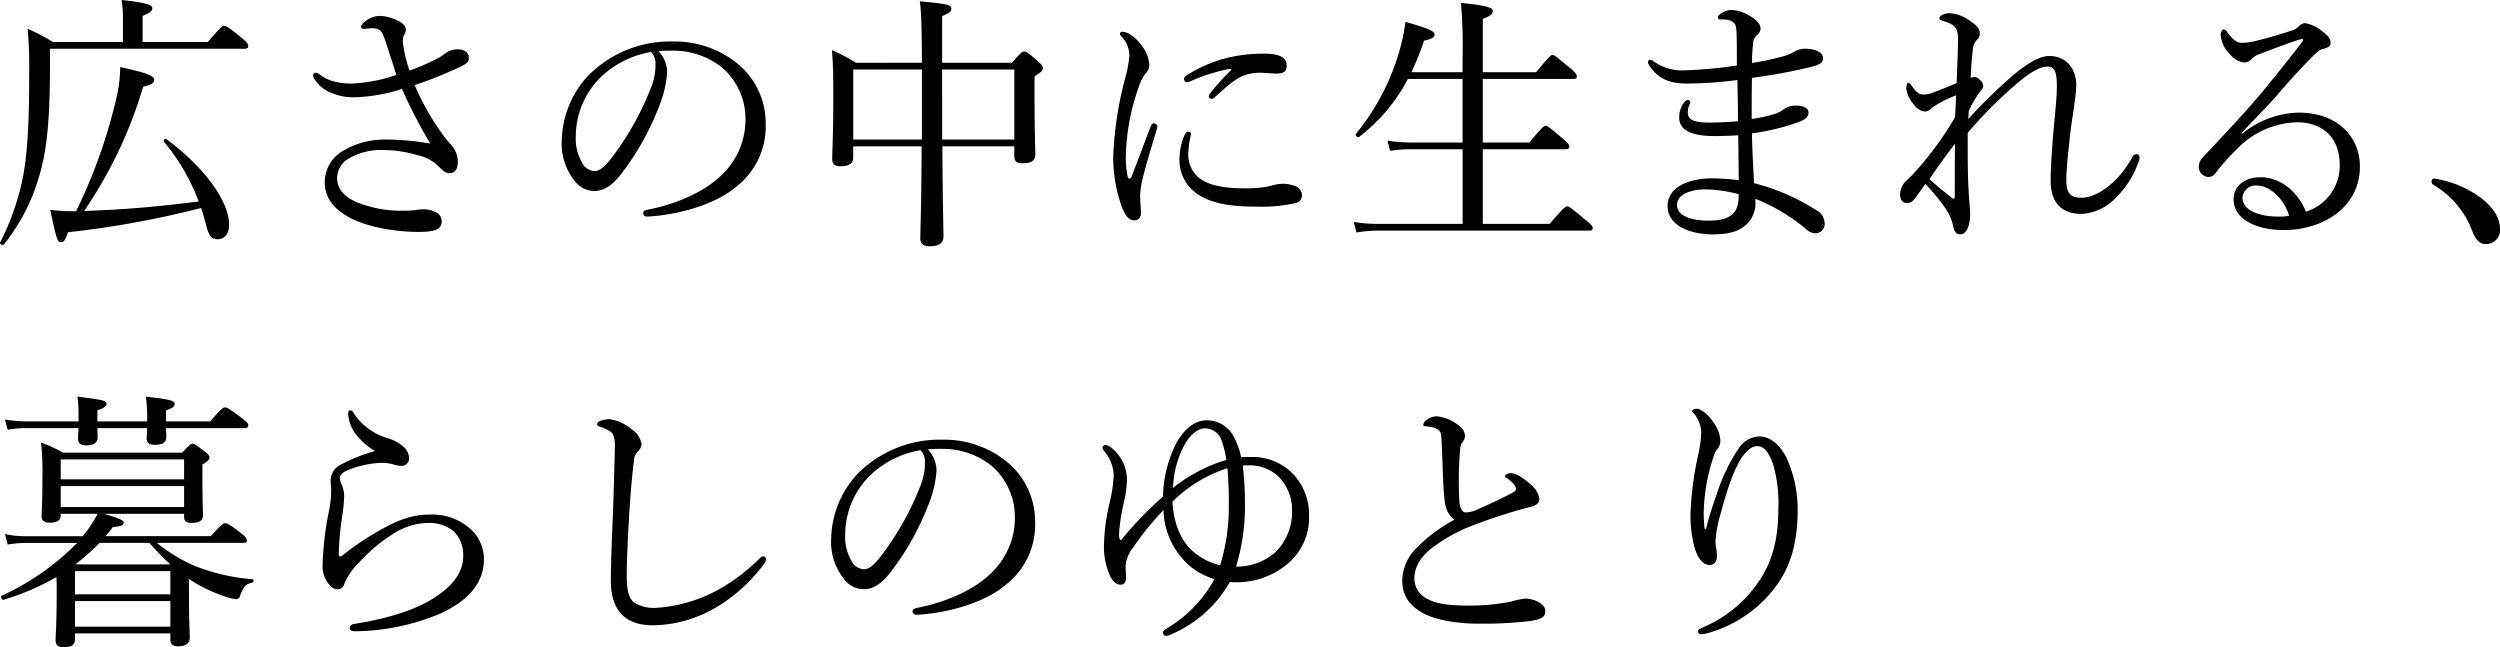 <svg id="plan_03_cover_heading_v3" xmlns="http://www.w3.org/2000/svg" width="426.9" height="110.504" viewBox="0 0 426.9 110.504">
  <path id="パス_1969" data-name="パス 1969" d="M35.42-4.048C28.934-3.22,22.4-2.622,15.87-2.438A75.346,75.346,0,0,0,25.944-23.644c1.426-.368,1.886-.6,1.886-1.2,0-.69-1.426-1.2-5.8-2.162A24.934,24.934,0,0,1,21.3-21.39a90.561,90.561,0,0,1-6.808,19,30.848,30.848,0,0,1-4.416-.23c1.1,5.244,1.288,5.52,1.794,5.52s.736-.23,1.242-1.7a161.532,161.532,0,0,0,22.724-4.14c.322.966.6,1.886.828,2.806.46,1.932.966,2.53,1.978,2.53,1.2,0,1.978-.92,1.978-2.484C40.618-4,36.57-9.752,29.9-14.72c-.23-.184-.6.276-.414.46A34.423,34.423,0,0,1,35.42-4.048ZM25.852-31.28v-4.462c1.242-.506,1.656-.874,1.656-1.288,0-.506-.6-.92-5.244-1.426a20.573,20.573,0,0,1,.23,3.174v4H10.534A29.84,29.84,0,0,0,6.21-33.534a67.166,67.166,0,0,1,.276,7.222c0,8.648-.276,13.8-1.058,18.032A43.133,43.133,0,0,1,1.518,2.944c-.138.276.46.6.644.322a32.546,32.546,0,0,0,5.98-11.5c1.334-4.278,1.84-9.43,1.886-17.94V-30.13H43.24c.46,0,.644-.138.644-.46s-.092-.552-1.15-1.426c-2.3-1.886-2.622-2.024-2.99-2.024-.276,0-.552.184-2.76,2.76ZM71.438-26.4a23.752,23.752,0,0,1-1.15-4.784,2.721,2.721,0,0,1,.184-1.242,1.852,1.852,0,0,0,.322-.92c0-.506-.276-.966-1.012-1.38a7.091,7.091,0,0,0-3.588-1.012,4.073,4.073,0,0,0-2.254.874c-.506.368-.782.736-.782,1.012,0,.184.184.322.46.322.23,0,.874-.092,1.38-.092a2.531,2.531,0,0,1,1.2.23c.414.23.69.69,1.012,1.656.736,2.162,1.334,4.094,1.978,6.072A26.691,26.691,0,0,1,61.732-24.2a11.143,11.143,0,0,1-3.45-.414,6.854,6.854,0,0,1-2.3-1.2.983.983,0,0,0-.6-.23.455.455,0,0,0-.414.46,1.345,1.345,0,0,0,.322.782A5.989,5.989,0,0,0,58.1-22.586a9.655,9.655,0,0,0,4.14.736,28.729,28.729,0,0,0,7.912-1.426,80.763,80.763,0,0,0,4.83,9.338,45.77,45.77,0,0,0-7.452-.69,13.86,13.86,0,0,0-7.038,1.7,6.231,6.231,0,0,0-3.542,5.52c0,2.438,1.2,4.416,4.094,6.026,2.944,1.656,7.82,2.53,12.006,2.53,3.082,0,3.864-.644,3.864-1.794a1.645,1.645,0,0,0-1.1-1.61,4.229,4.229,0,0,0-1.886-.46,9.827,9.827,0,0,0-1.564.138,13.842,13.842,0,0,1-1.61.092A20.28,20.28,0,0,1,62.238-4C60.26-4.922,59.064-6.21,59.064-8.1a3.961,3.961,0,0,1,1.794-3.174,10.885,10.885,0,0,1,6.072-1.564,21.037,21.037,0,0,1,5.842.874,7.106,7.106,0,0,1,3.634,1.932c.782.828,1.288,1.15,1.748,1.15.874,0,1.518-.46,1.518-1.932a4.311,4.311,0,0,0-.966-2.714,23.149,23.149,0,0,1-1.932-2.392,43.929,43.929,0,0,1-4.462-8,72.233,72.233,0,0,0,7.774-3.128c1.15-.552,1.472-.874,1.472-1.472,0-.828-.552-1.518-1.932-1.518a3.651,3.651,0,0,0-2.024.644,9.176,9.176,0,0,1-1.748,1.1A41.069,41.069,0,0,1,71.438-26.4Zm42.5-3.312a20.024,20.024,0,0,1,2.438-.092,13.324,13.324,0,0,1,8.556,2.99,11.607,11.607,0,0,1,3.864,8.786,13,13,0,0,1-4.14,9.522c-2.852,2.806-7.728,4.922-12.512,5.842-.6.138-.828.276-.828.644a.649.649,0,0,0,.644.552c5.612-.276,11.914-2.208,15.318-5.152a13.007,13.007,0,0,0,4.968-10.764,13.132,13.132,0,0,0-5.106-10.442,16.919,16.919,0,0,0-10.672-3.542,19.661,19.661,0,0,0-14.72,6.026A16.737,16.737,0,0,0,97.428-14.49a10.1,10.1,0,0,0,2.116,6.808,4.245,4.245,0,0,0,3.45,1.84c1.932,0,3.358-1.334,4.646-2.99a46.321,46.321,0,0,0,6.578-11.914,18.375,18.375,0,0,0,1.2-5.382A5.377,5.377,0,0,0,113.942-29.716Zm-1.242.138a2.852,2.852,0,0,1,.736,2.116,10.067,10.067,0,0,1-.644,3.634,48.879,48.879,0,0,1-6.578,11.96c-1.334,1.794-2.254,2.622-3.22,2.622a2.581,2.581,0,0,1-2.162-1.564,7.94,7.94,0,0,1-1.012-4.278,14.339,14.339,0,0,1,4-9.936A16.232,16.232,0,0,1,112.7-29.578Zm34.96,1.84a31.169,31.169,0,0,0-4.094-2.162c.184,2.392.23,4.232.23,7.912,0,6.578-.184,9.338-.184,10.626,0,.92.414,1.288,1.426,1.288,1.472,0,2.162-.506,2.162-1.472v-1.932h11.684c-.046,10.3-.23,14.444-.23,15.732,0,.874.46,1.334,1.656,1.334,1.564,0,2.3-.552,2.3-1.7,0-1.564-.138-5.244-.184-15.364h12.282v1.656c0,.92.414,1.242,1.426,1.242,1.426,0,2.162-.46,2.162-1.472,0-.92-.138-3.864-.138-10.12v-3.266c1.2-.736,1.426-1.012,1.426-1.38,0-.276-.138-.552-.92-1.242-1.656-1.472-1.978-1.61-2.3-1.61-.276,0-.552.184-2.07,1.932H162.38V-35.7c1.426-.644,1.564-.828,1.564-1.242,0-.69-.46-.828-5.382-1.288.23,1.61.322,3.45.368,10.488Zm14.72,1.15h12.328v11.96H162.38Zm-3.45,0v11.96H147.2v-11.96Zm52.762.138a37.661,37.661,0,0,0-3.5,3.864.848.848,0,0,0-.276.6.54.54,0,0,0,.46.414.7.7,0,0,0,.552-.276c2.162-1.978,3.634-3.22,4.876-3.68a7.859,7.859,0,0,1,2.944-.506c.736,0,1.978.138,2.622.138,1.2,0,1.84-.23,1.84-1.38,0-1.012-.644-2.024-3.818-2.024a26.373,26.373,0,0,0-6.946.874,24.417,24.417,0,0,0-6.21,2.76c-.368.23-.552.414-.552.736a.52.52,0,0,0,.552.506,1.972,1.972,0,0,0,.69-.23,31.414,31.414,0,0,1,6.44-2.024C211.784-26.772,211.83-26.588,211.692-26.45Zm-8.786,15.134a7.022,7.022,0,0,0,2.3,5.382c2.76,2.484,7.268,2.76,11.086,2.76a25.636,25.636,0,0,0,6.394-.6,1.375,1.375,0,0,0,1.15-1.38,1.806,1.806,0,0,0-1.242-1.564,6.734,6.734,0,0,0-1.886-.368,7.281,7.281,0,0,0-1.748.23,13.323,13.323,0,0,1-1.7.368,21.593,21.593,0,0,1-3.266.184c-2.668,0-5.98-.276-7.866-1.886a5.2,5.2,0,0,1-1.7-4.324,15.414,15.414,0,0,1,.46-3.036c0-.276-.23-.414-.506-.414-.23,0-.368.138-.552.46A10.305,10.305,0,0,0,202.906-11.316Zm-4.922-5.52c-1.1,2.852-2.208,5.842-3.266,8.556-.092.23-.23.322-.322.322-.138,0-.276-.092-.322-.322a15.419,15.419,0,0,1-.322-3.726,37.714,37.714,0,0,1,2.3-11.868A7.165,7.165,0,0,1,197.11-25.9a2.03,2.03,0,0,0,.644-1.518,5.891,5.891,0,0,0-1.242-3.174c-.874-1.242-2.254-2.438-3.358-2.438a.372.372,0,0,0-.414.322.621.621,0,0,0,.23.46,4.685,4.685,0,0,1,1.38,3.266,19.583,19.583,0,0,1-.69,3.772,61.052,61.052,0,0,0-2.07,13.524,25.15,25.15,0,0,0,1.518,8.694c.69,1.656,1.288,2.162,2.116,2.162.6,0,1.1-.368,1.1-1.288,0-.644-.138-2.162-.138-2.99a13.918,13.918,0,0,1,.46-2.944c.414-1.794,1.288-4.692,2.392-8.372a2.024,2.024,0,0,0,.092-.46.588.588,0,0,0-.552-.506C198.352-17.388,198.122-17.25,197.984-16.836ZM254.7-.23V-12.972H268.87c.46,0,.6-.184.6-.46s-.184-.6-1.2-1.426c-2.208-1.886-2.53-2.116-2.852-2.116-.276,0-.6.23-2.76,2.852H254.7V-24.978h15.456c.46,0,.6-.138.6-.414,0-.322-.184-.644-1.242-1.518-2.3-1.886-2.576-2.162-2.9-2.162-.276,0-.6.276-2.806,2.944H254.7v-9.108c1.334-.506,1.7-.828,1.7-1.288,0-.552-.552-.966-5.428-1.426a87.264,87.264,0,0,1,.276,9.384v2.438h-8.74a48.563,48.563,0,0,0,2.162-5.382c1.334-.322,1.794-.552,1.794-1.012,0-.644-1.012-1.058-4.968-2.208a32.109,32.109,0,0,1-.966,4.738,39.7,39.7,0,0,1-7.5,14.4c-.23.23.276.69.552.506a29.534,29.534,0,0,0,8.326-9.89h9.338v10.856H242.42a25.473,25.473,0,0,1-4-.322l.46,1.748a20.878,20.878,0,0,1,3.634-.276h8.74V-.23H237.176a25.988,25.988,0,0,1-4.508-.322l.46,1.794A24.4,24.4,0,0,1,237.176.92h35.7c.46,0,.6-.138.6-.414s-.184-.6-1.38-1.518c-2.346-1.978-2.668-2.208-2.99-2.208-.276,0-.6.23-2.99,2.99Zm46.552-4.278A31.385,31.385,0,0,1,310.04.782a2.351,2.351,0,0,0,1.61.6,1.618,1.618,0,0,0,1.426-1.748,2.689,2.689,0,0,0-1.518-2.254,36.111,36.111,0,0,0-10.534-4.554c-.138-2.53-.322-5.888-.368-8.51a37.927,37.927,0,0,0,8.1-1.978c1.058-.414,1.564-.874,1.564-1.564,0-.736-.782-1.2-2.162-1.2a3.373,3.373,0,0,0-1.978.552,5.4,5.4,0,0,1-1.472.828,26.345,26.345,0,0,1-4.094.92c0-2.484,0-4.646.046-7.038a95.4,95.4,0,0,0,9.614-1.748c2.024-.46,2.53-.828,2.53-1.656,0-1.058-1.7-1.564-2.852-1.564a3.713,3.713,0,0,0-2.07.506,7.908,7.908,0,0,1-2.208.874,47.953,47.953,0,0,1-5.014,1.058c0-.874.046-1.794.184-3.266a2.115,2.115,0,0,1,.736-1.564,1.361,1.361,0,0,0,.552-1.1c0-.506-.46-1.334-1.84-2.116a6.443,6.443,0,0,0-3.082-1.012,3.235,3.235,0,0,0-1.7.506c-.414.276-.644.46-.644.736a.328.328,0,0,0,.322.368,10,10,0,0,1,1.15.046,2.18,2.18,0,0,1,1.242.552c.368.368.414.828.46,1.932.046,1.426.046,3.726.046,5.336a71.383,71.383,0,0,1-8.924.828,8.281,8.281,0,0,1-5.336-1.564.8.8,0,0,0-.552-.23.4.4,0,0,0-.368.322,1.114,1.114,0,0,0,.184.6c1.61,2.484,3.772,3.128,6.394,3.128a67.854,67.854,0,0,0,8.694-.6c.046,2.484.092,4.554.092,7.038-1.472.138-3.4.23-4.876.23-2.806,0-3.68-.552-3.68-1.7a2.835,2.835,0,0,1,.23-1.242,1.755,1.755,0,0,0,.184-.6c0-.184-.23-.322-.414-.322-.23,0-.46.184-.69.506a4.1,4.1,0,0,0-.782,2.484c0,1.978,1.7,3.174,6.026,3.174,1.242,0,2.99-.046,4.048-.138.046,2.3.046,5.06.092,7.682A36.39,36.39,0,0,0,293.71-8c-3.312,0-7.452,1.242-7.452,4.738,0,3.312,3.818,4.83,7.682,4.83,2.714,0,4.37-.506,5.52-1.472a4.988,4.988,0,0,0,1.794-4.186ZM298.4-5.29c0,1.7-.276,2.622-1.012,3.358-.828.782-2.07,1.15-4.14,1.15-2.668,0-5.382-.69-5.382-2.668s2.668-2.668,4.83-2.668A22.761,22.761,0,0,1,298.4-5.29ZM337.686-19.5a19.933,19.933,0,0,1,2.024-3.45,1.365,1.365,0,0,0,.46-.874,1.437,1.437,0,0,0-.506-.92c-.414-.414-.69-.552-.92-.552a2.083,2.083,0,0,0-.736.138c.092-2.3.276-3.91.368-4.876a2.769,2.769,0,0,1,.69-1.61,1.362,1.362,0,0,0,.506-1.058c0-.966-.69-1.518-1.7-2.208a6.552,6.552,0,0,0-3.45-1.288,2.606,2.606,0,0,0-1.334.322c-.368.23-.414.368-.414.552s.092.276.69.46c2.116.69,2.484,1.242,2.484,3.22,0,1.472-.138,4.6-.23,7.36-1.2.552-2.622,1.1-3.956,1.61A4.842,4.842,0,0,1,330-22.31c-.69,0-1.2-.276-2.116-1.564-.184-.276-.322-.414-.552-.414-.184,0-.322.46-.322,1.012a5.255,5.255,0,0,0,1.38,2.76,2.548,2.548,0,0,0,1.794,1.1,1.651,1.651,0,0,0,1.2-.644,19.929,19.929,0,0,1,4.14-2.116c-.046,1.058-.092,2.254-.184,3.726a54.633,54.633,0,0,1-7.36,9.936c-.368.368-.736.69-.966.92a3.4,3.4,0,0,0-1.058,2.254c0,1.012.414,1.518,1.15,1.564a1.609,1.609,0,0,0,1.334-.736c.414-.506.828-1.15,1.84-2.53a34.906,34.906,0,0,1,3.5,4.278A8.531,8.531,0,0,1,335.064.368c.184.828.6,1.2,1.15,1.2,1.058,0,1.7-1.426,1.7-3.4a14.091,14.091,0,0,0-.092-1.656c-.046-.6-.092-1.334-.138-1.978q-.138-2.553-.138-3.174c-.046-1.978-.046-4.554-.046-7.13a75.318,75.318,0,0,1,7.866-7.958c2.3-2.024,4.278-3.358,5.75-3.358,1.15,0,1.61.736,1.61,3.312,0,1.794-.23,3.956-.506,6.946-.322,3.68-.552,6.9-.552,9.2,0,3.772,1.84,5.7,5.29,5.7A8.622,8.622,0,0,0,362.71-4.6a16.264,16.264,0,0,0,3.956-6.164,2.088,2.088,0,0,0,.184-.828.591.591,0,0,0-.506-.552c-.414,0-.644.368-.828.69-2.208,4-5.842,6.762-8.556,6.762-1.886,0-2.622-.69-2.622-3.036,0-1.794.368-5.336.782-8.786.368-2.76.92-5.7.92-7.5,0-2.116-1.242-4.876-4.646-4.876-1.84,0-4.232,1.656-6.394,3.5a92.577,92.577,0,0,0-7.406,7.268ZM330.97-7.866c1.058-1.61,2.806-4,4.37-6.072-.046,2.668-.046,5.888-.046,9.062,0,.368-.138.46-.46.23C333.73-5.52,332.166-6.762,330.97-7.866Zm53.268-7.82c1.84-2.07,4.324-4.462,6.026-6.44,2.714-3.174,4.6-5.152,6.118-6.67,1.012-1.012,1.426-1.242,1.886-1.334.828-.184,1.2-.506,1.2-.966,0-.736-.46-1.334-1.38-1.978a6.447,6.447,0,0,0-2.9-1.426,1.469,1.469,0,0,0-1.058.46,2.924,2.924,0,0,1-1.38.828c-2.07.69-4,1.242-6.072,1.748a11.065,11.065,0,0,1-2.392.322c-.782,0-1.426-.46-2.438-1.794-.23-.322-.414-.506-.6-.506-.276,0-.552.506-.552.966a5.221,5.221,0,0,0,1.656,3.358,3.686,3.686,0,0,0,2.3,1.334,1.723,1.723,0,0,0,1.242-.506,3.383,3.383,0,0,1,1.564-.966c1.84-.736,4.186-1.61,6.256-2.3a4.129,4.129,0,0,1,.874-.23c.184,0,.322.092,0,.506-2.3,3.036-4.186,5.336-6.164,7.774-3.312,4.048-7.13,8-10.672,11.822a2.317,2.317,0,0,0-.782,1.656,1.713,1.713,0,0,0,1.656,1.794,1.5,1.5,0,0,0,1.15-.6,36.084,36.084,0,0,1,3.588-4.048,14.7,14.7,0,0,1,10.4-4.692c3.91,0,7.268,2.208,7.268,7.314a8.231,8.231,0,0,1-5.8,7.958c-.69-2.116-3.45-5.888-7.728-5.888-2.53,0-4.6,1.334-4.6,3.818,0,3.128,3.542,5.2,8.556,5.2,6.762,0,13.018-3.91,13.018-10.856,0-4.968-3.726-9.2-10.488-9.2a15.847,15.847,0,0,0-9.66,3.634ZM392.38-1.61a9.335,9.335,0,0,1-1.84.138c-3.68,0-6.118-1.288-6.118-3.174a2.236,2.236,0,0,1,2.53-2.116C389.206-6.762,391.69-4.232,392.38-1.61Zm24.84-6.348a.449.449,0,0,0-.506.46.619.619,0,0,0,.23.552,15.431,15.431,0,0,1,6.808,8.188c.506,1.1,1.012,1.978,2.254,1.978A2.382,2.382,0,0,0,428.4.69c0-1.7-.828-3.358-2.99-5.152A17.96,17.96,0,0,0,417.22-7.958ZM32.936,49.278v.46c0,.782.322,1.1,1.242,1.1,1.38,0,1.978-.414,1.978-1.334,0-.552-.092-2.484-.092-6.578V40.86c1.058-.644,1.2-.874,1.2-1.2,0-.276-.184-.552-.92-1.1-1.38-1.058-1.656-1.242-1.978-1.242-.276,0-.506.184-1.748,1.518H12.236a21.034,21.034,0,0,0-3.726-1.7,47.38,47.38,0,0,1,.23,5.98c0,4.554-.138,5.842-.138,6.578,0,.782.46,1.1,1.426,1.1,1.242,0,1.84-.414,1.84-1.288v-.23h6.3A21.143,21.143,0,0,1,15.64,53.1H6.026a15.12,15.12,0,0,1-3.68-.368l.46,1.794a20.759,20.759,0,0,1,3.22-.276h8.648a43.22,43.22,0,0,1-12.88,9.016c-.276.138,0,.782.322.69a43.282,43.282,0,0,0,9.016-3.864c.046.782.046,1.656.046,2.622,0,5.612-.184,7.13-.184,8.1,0,.92.368,1.242,1.426,1.242,1.288,0,1.886-.414,1.886-1.38V69.7H30.59V70.76c0,.782.414,1.15,1.334,1.15,1.288,0,1.978-.506,1.978-1.472,0-.644-.138-2.944-.138-7.636V60.41a25.722,25.722,0,0,0,6.3,3.036,7.657,7.657,0,0,0,1.748.414.672.672,0,0,0,.644-.46c.644-1.794.966-2.07,2.162-2.392.23-.046.23-.552,0-.552a34.061,34.061,0,0,1-9.8-2.254,27.22,27.22,0,0,1-6.532-3.956H43.056c.46,0,.6-.138.6-.414,0-.322-.184-.6-1.1-1.334-1.84-1.426-2.346-1.61-2.622-1.61s-.644.23-2.438,2.208H19.5c.46-.506.874-1.012,1.288-1.564,1.518-.092,1.84-.368,1.84-.736,0-.414-.782-.736-3.358-1.518ZM14.352,57.926a34.825,34.825,0,0,0,4.14-3.68H27a45.159,45.159,0,0,0,3.588,3.68ZM11.868,44.54H32.936v3.588H11.868Zm21.068-1.15H11.868v-3.4H32.936ZM14.306,64.182H30.59v4.37H14.306Zm16.284-1.15H14.306V59.076H30.59Zm12.7-28.382c.46,0,.6-.184.6-.506,0-.276-.184-.506-1.2-1.288-2.07-1.564-2.484-1.748-2.76-1.748s-.644.184-2.53,2.392H29.854V31.614c1.2-.414,1.472-.69,1.472-1.1,0-.552-.828-.782-4.922-1.242a27.17,27.17,0,0,1,.23,3.772v.46h-8.51V31.614c1.288-.46,1.564-.736,1.564-1.058,0-.6-.322-.69-4.968-1.288a23.448,23.448,0,0,1,.184,3.588V33.5H6.072a21.861,21.861,0,0,1-3.726-.322l.46,1.748a16.762,16.762,0,0,1,3.266-.276H14.9c-.046,1.058-.092,1.564-.092,1.748,0,.782.414,1.2,1.472,1.2,1.2,0,1.886-.46,1.886-1.334,0-.184,0-.69-.046-1.61h8.51c-.046,1.058-.092,1.518-.092,1.7,0,.782.414,1.15,1.38,1.15,1.334,0,1.978-.414,1.978-1.334,0-.23,0-.69-.046-1.518ZM65.55,38.56a28.278,28.278,0,0,0-5.8,2.3,3.041,3.041,0,0,0-1.794,2.668c0,.6.092,1.242.092,1.748a18,18,0,0,1-.368,3.5,52.2,52.2,0,0,0-1.1,9.384,4.913,4.913,0,0,0,.736,2.668c.552.874,1.15,1.334,1.748,1.334.736,0,1.058-.322,1.334-1.2a11.941,11.941,0,0,1,2.438-3.4,28.3,28.3,0,0,1,5.612-4.738,11.329,11.329,0,0,1,6.072-1.978,6.57,6.57,0,0,1,4.462,1.426,5.723,5.723,0,0,1,1.61,4.278c0,2.944-2.116,5.474-5.8,7.59-3.5,2.024-8.464,3.266-12.88,3.956a.782.782,0,0,0-.69.69c0,.414.414.552.92.552A38.347,38.347,0,0,0,76.728,66.3c4.508-2.07,7.406-5.06,7.406-9.246a6.936,6.936,0,0,0-2.162-5.06A9.829,9.829,0,0,0,74.8,49.416c-2.852,0-5.29.874-8.51,2.714a48.306,48.306,0,0,0-6.164,4.14c-.276.23-.414.276-.552.276-.184,0-.23-.138-.23-.322a49.217,49.217,0,0,1,.6-6.624,26.517,26.517,0,0,0,.322-3.22,5.022,5.022,0,0,0-.368-1.978,3.2,3.2,0,0,1-.368-1.242c0-.46.414-.92,1.15-1.242a16.9,16.9,0,0,1,5.8-1.334,6.787,6.787,0,0,1,2.208.276,4.2,4.2,0,0,0,1.426.23A1.246,1.246,0,0,0,71.346,39.8a2.607,2.607,0,0,0-.966-1.978,7.353,7.353,0,0,0-2.714-1.472,10.256,10.256,0,0,1-5.75-4.232c-.23-.414-.368-.506-.6-.506-.184,0-.368.138-.368.552A6.493,6.493,0,0,0,62.882,36.4,10.2,10.2,0,0,0,65.55,38.56Zm47.472,29.762a21.745,21.745,0,0,0,10.488-2.9,27.626,27.626,0,0,0,8.418-7.544,1.318,1.318,0,0,0,.368-.92.5.5,0,0,0-.506-.414c-.184,0-.368.138-.6.368a31.614,31.614,0,0,1-7.222,5.428,25.194,25.194,0,0,1-10.3,2.99,6.431,6.431,0,0,1-4-.966c-.782-.736-1.15-2.07-1.15-4.37,0-2.392.184-6.9.46-11.178.23-3.68.506-6.486.782-8.694a2.2,2.2,0,0,1,.644-1.472,1.84,1.84,0,0,0,.644-1.288,3.715,3.715,0,0,0-1.656-2.484,7.494,7.494,0,0,0-3.726-1.748,4.629,4.629,0,0,0-1.656.276c-.368.138-.552.368-.552.6s.184.276.552.414a7.508,7.508,0,0,1,1.61.736c.69.46.92,1.15.874,2.852-.092,3.68-.184,7.268-.322,10.9-.184,4.462-.368,8.832-.368,11.73C105.8,66.16,108.606,68.322,113.022,68.322Zm46.92-30.038a20.025,20.025,0,0,1,2.438-.092,13.324,13.324,0,0,1,8.556,2.99,11.607,11.607,0,0,1,3.864,8.786,13,13,0,0,1-4.14,9.522c-2.852,2.806-7.728,4.922-12.512,5.842-.6.138-.828.276-.828.644a.649.649,0,0,0,.644.552c5.612-.276,11.914-2.208,15.318-5.152a13.007,13.007,0,0,0,4.968-10.764,13.132,13.132,0,0,0-5.106-10.442,16.919,16.919,0,0,0-10.672-3.542,19.661,19.661,0,0,0-14.72,6.026,16.737,16.737,0,0,0-4.324,10.856,10.1,10.1,0,0,0,2.116,6.808,4.245,4.245,0,0,0,3.45,1.84c1.932,0,3.358-1.334,4.646-2.99a46.32,46.32,0,0,0,6.578-11.914,18.376,18.376,0,0,0,1.2-5.382A5.377,5.377,0,0,0,159.942,38.284Zm-1.242.138a2.852,2.852,0,0,1,.736,2.116,10.067,10.067,0,0,1-.644,3.634,48.879,48.879,0,0,1-6.578,11.96c-1.334,1.794-2.254,2.622-3.22,2.622a2.581,2.581,0,0,1-2.162-1.564,7.94,7.94,0,0,1-1.012-4.278,14.339,14.339,0,0,1,4-9.936A16.232,16.232,0,0,1,158.7,38.422Zm54.74,1.2a13.159,13.159,0,0,0-1.334-3.634,5.114,5.114,0,0,0-4.554-2.668c-1.886,0-3.634,1.242-5.106,3.726a20.9,20.9,0,0,0-2.346,9.292,60.517,60.517,0,0,0-6.946,7.176c-.138.184-.184.23-.322.23s-.276-.414-.23-1.2a31.4,31.4,0,0,1,.782-5.106,18.353,18.353,0,0,0,.552-4.14,7.011,7.011,0,0,0-2.714-5.336,1.59,1.59,0,0,0-.966-.414.5.5,0,0,0-.506.46,1.282,1.282,0,0,0,.322.6,6.742,6.742,0,0,1,1.61,4.094,26.207,26.207,0,0,1-.736,4.83,33.061,33.061,0,0,0-.92,6.716,12.1,12.1,0,0,0,1.1,5.8c.506.874,1.012,1.334,1.748,1.334.69,0,.92-.552.92-1.334,0-.414-.092-1.058-.092-1.932a5.683,5.683,0,0,1,1.334-3.128,47.172,47.172,0,0,1,5.152-6.348,12.8,12.8,0,0,0,3.22,8.28,11.127,11.127,0,0,0,5.474,3.5,22.077,22.077,0,0,1-8.188,8.464c-.46.276-.6.506-.6.736a.584.584,0,0,0,.506.506,2.6,2.6,0,0,0,.92-.276,20.85,20.85,0,0,0,9.982-8.924,12.064,12.064,0,0,0,1.334.046,13.405,13.405,0,0,0,8.1-2.806,10.239,10.239,0,0,0,4.094-8.648,9.966,9.966,0,0,0-3.358-7.636,9.727,9.727,0,0,0-6.67-2.3C214.36,39.572,213.992,39.572,213.44,39.618Zm-.874,18.676a35.507,35.507,0,0,0,1.518-10.81,55.3,55.3,0,0,0-.368-6.44,8.864,8.864,0,0,1,1.1-.046,7.17,7.17,0,0,1,5.2,2.116,8.132,8.132,0,0,1,2.116,5.7,9.674,9.674,0,0,1-2.806,6.992A9.987,9.987,0,0,1,212.566,58.294ZM211.094,41.5a62.642,62.642,0,0,1,.23,6.44,33.381,33.381,0,0,1-1.472,10.12,10.648,10.648,0,0,1-4.876-2.576c-1.978-1.886-3.082-4.738-3.266-8.28A23.5,23.5,0,0,1,211.094,41.5Zm-.184-1.426a26.98,26.98,0,0,0-9.108,4.784,16.911,16.911,0,0,1,1.84-7.13c1.1-2.07,2.484-3.036,3.634-3.036a3.012,3.012,0,0,1,2.852,2.162A17.391,17.391,0,0,1,210.91,40.078ZM249.872,50.29A26.314,26.314,0,0,0,243.2,55.3a8.039,8.039,0,0,0-2.254,5.382c0,2.668,1.38,4.416,3.726,5.658,2.208,1.15,6.072,1.748,9.568,1.7a66.111,66.111,0,0,0,8.6-.46c1.978-.322,2.53-.736,2.53-1.656,0-.736-.506-1.288-1.518-1.748a5.087,5.087,0,0,0-1.978-.414,12.806,12.806,0,0,0-2.3.506,36.928,36.928,0,0,1-6.9.69c-3.4,0-5.75-.23-7.36-1.1a3.918,3.918,0,0,1-2.3-3.45c0-2.024,1.012-3.772,3.128-5.382A28.492,28.492,0,0,1,253,51.256c2.53-.966,5.014-1.794,7.36-2.484.966-.276,1.84-.506,2.576-.69s1.426-.552,1.426-1.38a3.907,3.907,0,0,0-1.564-2.484c-1.058-.966-2.346-1.886-3.358-1.886-.506,0-.966.368-.966.552,0,.138.138.184.414.368.782.506,1.472,1.242,1.472,1.748,0,.322-.184.46-.6.69-1.978,1.058-4.416,2.162-6.394,3.036a5,5,0,0,1-1.518.322c-.736,0-1.058-.782-1.15-1.978a61.5,61.5,0,0,1,.138-8.832,2.421,2.421,0,0,1,.322-1.1,1.771,1.771,0,0,0,.506-1.1,2.14,2.14,0,0,0-.874-1.656,6.843,6.843,0,0,0-4-1.748,2.807,2.807,0,0,0-1.7.644,1.192,1.192,0,0,0-.552.782c0,.184.092.23.322.276.414.046.6.046,1.1.138a2.586,2.586,0,0,1,1.288.6c.322.368.368.69.414,1.7.184,3.864.23,7.268.46,9.66C248.308,48.634,248.86,49.508,249.872,50.29Zm42.688,1.564c-.092-1.242-.138-2.116-.138-2.53a31.662,31.662,0,0,1,1.7-9.844,3.54,3.54,0,0,1,.69-1.334,2.164,2.164,0,0,0,.46-1.288,5.542,5.542,0,0,0-1.058-2.99c-.92-1.518-2.3-2.53-2.944-2.53-.322,0-.828.138-.828.368,0,.184.184.276.322.46a5.4,5.4,0,0,1,1.242,3.174,20.587,20.587,0,0,1-.506,3.772,55.482,55.482,0,0,0-1.334,10.212,20.9,20.9,0,0,0,.644,5.52c.506,1.932,1.472,3.174,2.576,3.174.736,0,1.288-.46,1.288-1.518,0-.322-.046-.736-.092-1.2a6.918,6.918,0,0,1-.138-1.334,19.807,19.807,0,0,1,.828-4.554c1.012-3.864,2.392-8.05,3.818-9.982.782-1.012,1.564-1.7,2.438-1.7,1.15,0,1.886.828,2.714,2.99a23.682,23.682,0,0,1,.92,7.82c0,5.336-1.15,9.246-3.542,12.6a21.831,21.831,0,0,1-9.568,7.636c-.46.184-.6.414-.6.6,0,.322.184.46.552.46a4.44,4.44,0,0,0,1.1-.184,21.755,21.755,0,0,0,11.132-7.314c2.668-3.266,4.232-7.452,4.232-13.708a21.156,21.156,0,0,0-1.978-9.062c-1.15-2.162-2.76-3.5-4.554-3.5a4.419,4.419,0,0,0-3.5,1.978,31.37,31.37,0,0,0-3.588,7.268c-.644,1.932-1.334,3.726-2.024,6.532Z" transform="translate(-1.498 38.456)"/>
</svg>
